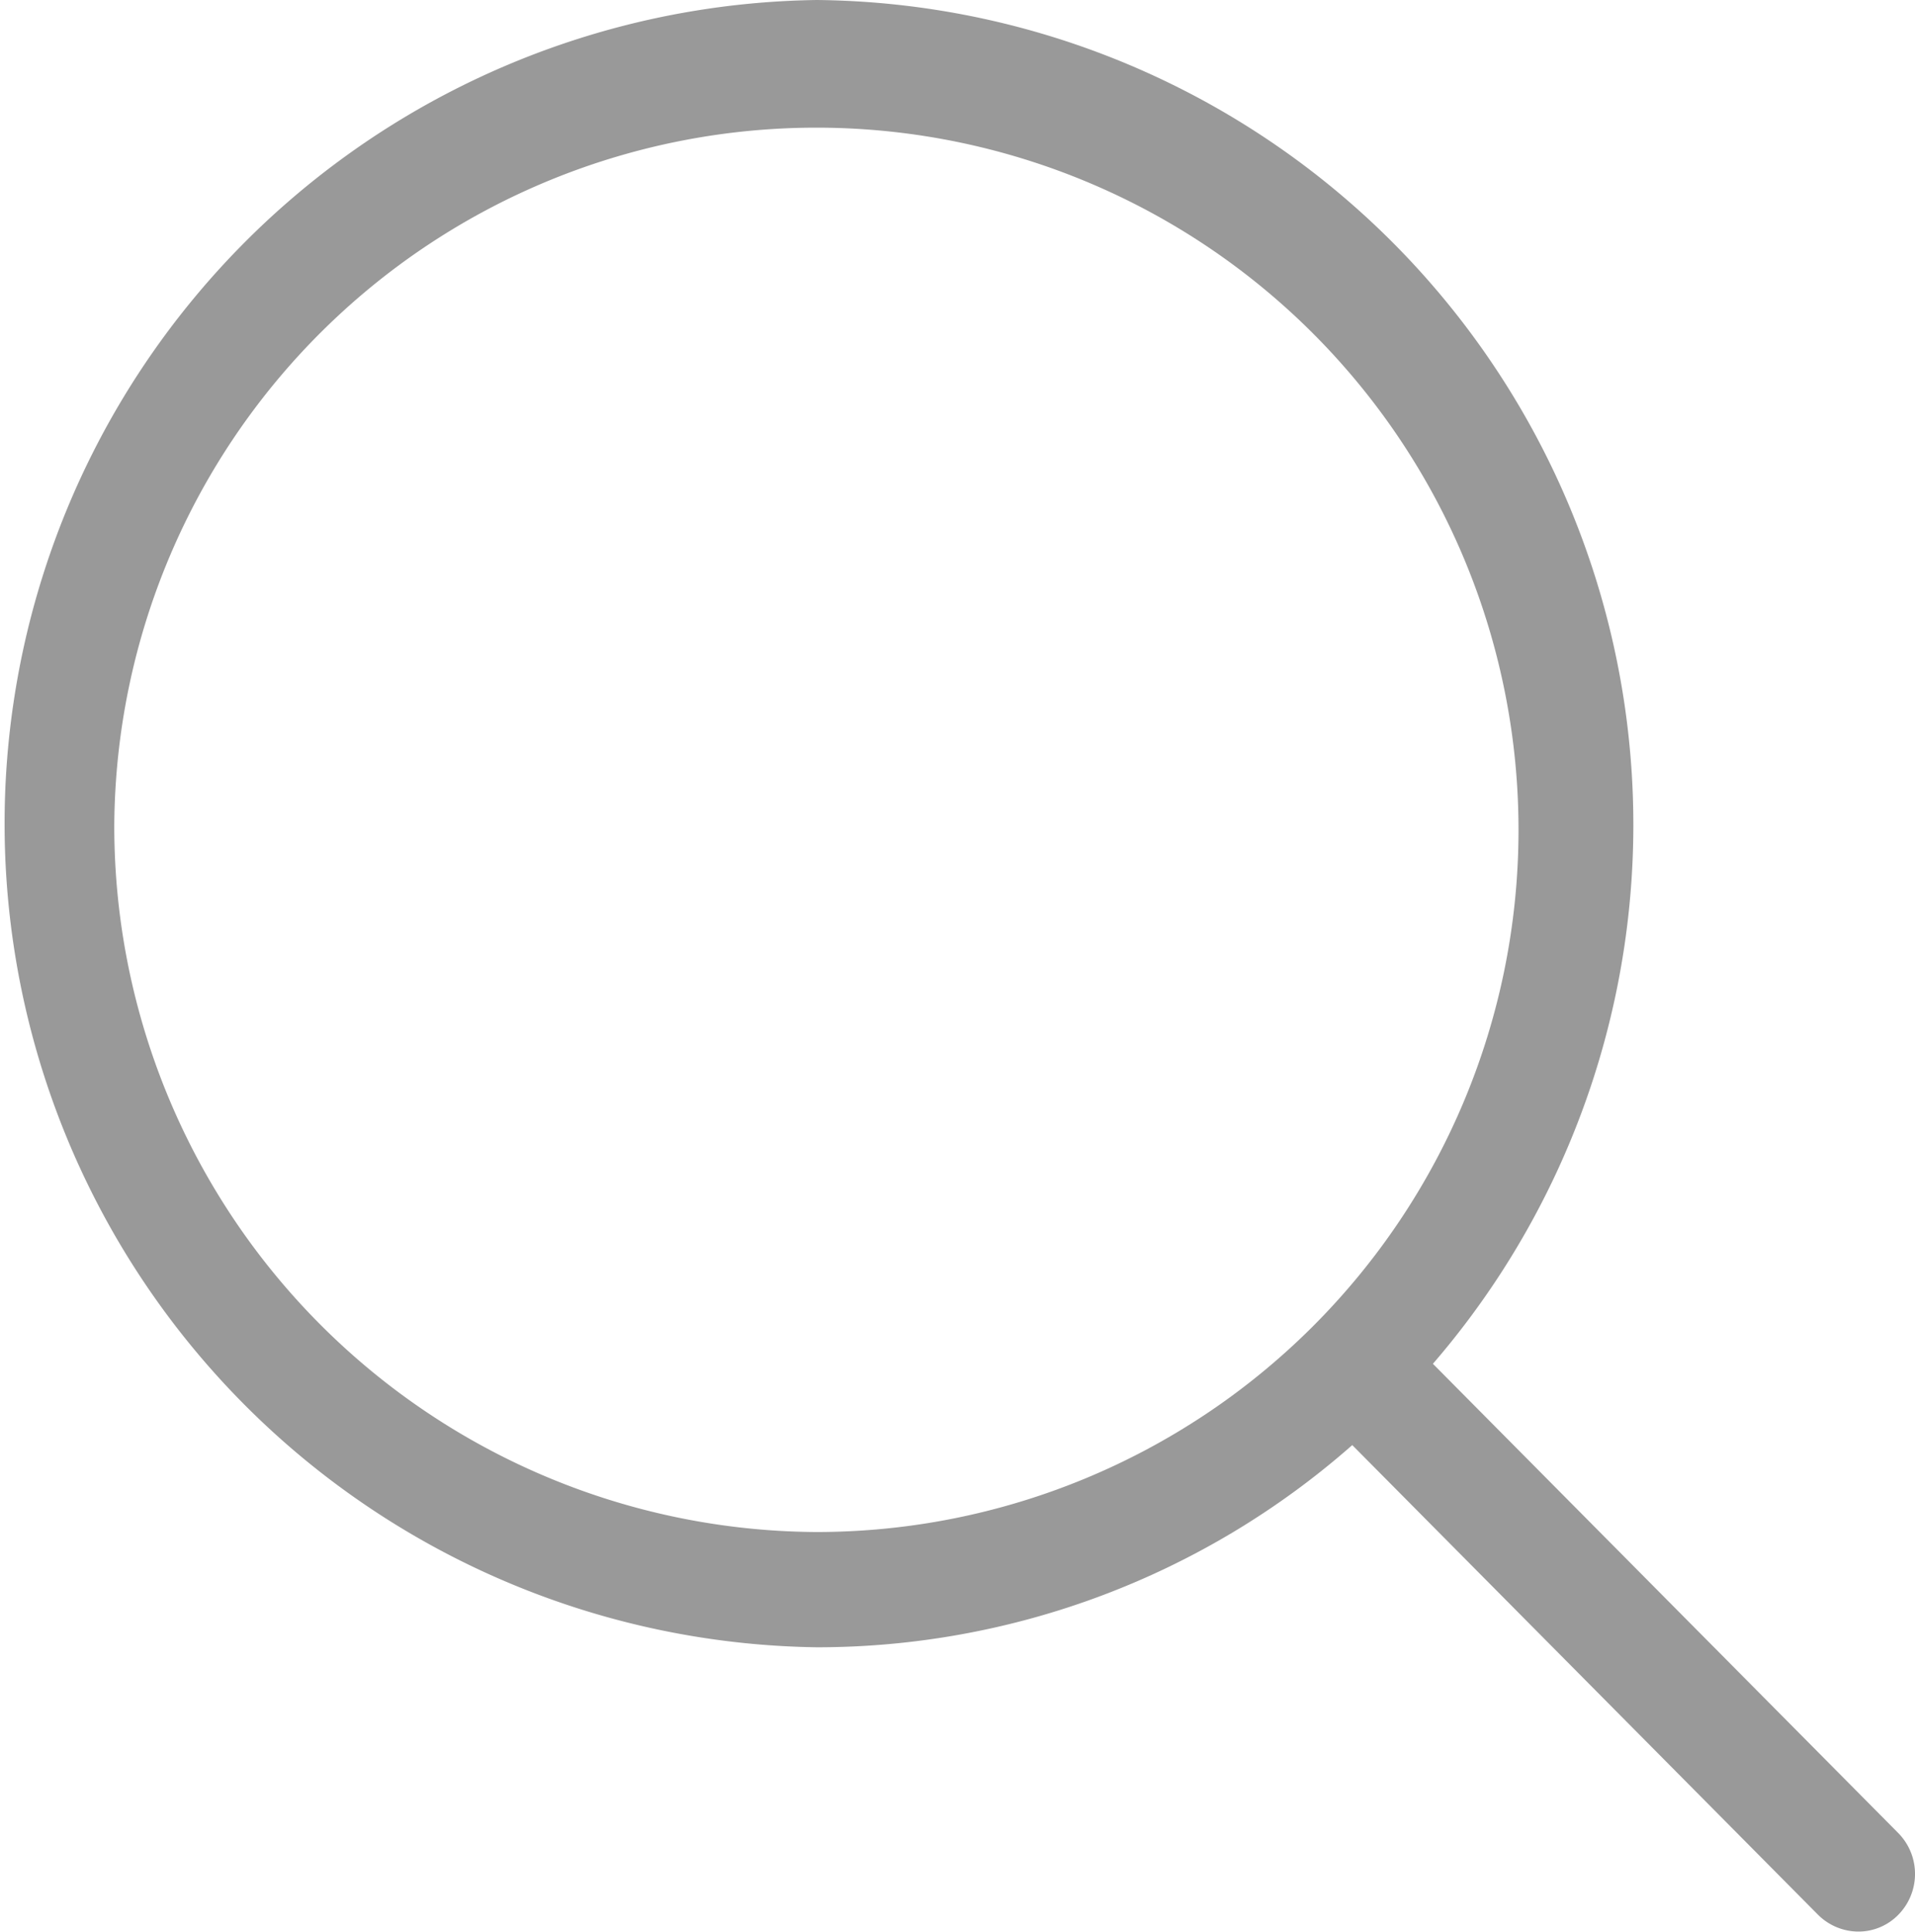 <svg xmlns="http://www.w3.org/2000/svg" width="11.897" height="12" viewBox="0 0 11.897 12">
  <path id="Path_44" data-name="Path 44" d="M11.844,11.388,8.952,8.472A5.124,5.124,0,0,0,5.124,0a5.117,5.117,0,0,0,0,10.233A5.029,5.029,0,0,0,8.451,8.977l2.892,2.916a.357.357,0,0,0,.251.106.346.346,0,0,0,.251-.106A.362.362,0,0,0,11.844,11.388ZM.76,5.117a4.362,4.362,0,1,1,4.361,4.4A4.385,4.385,0,0,1,.76,5.117Z" transform="translate(-0.05)" fill="#999"/>
</svg>
